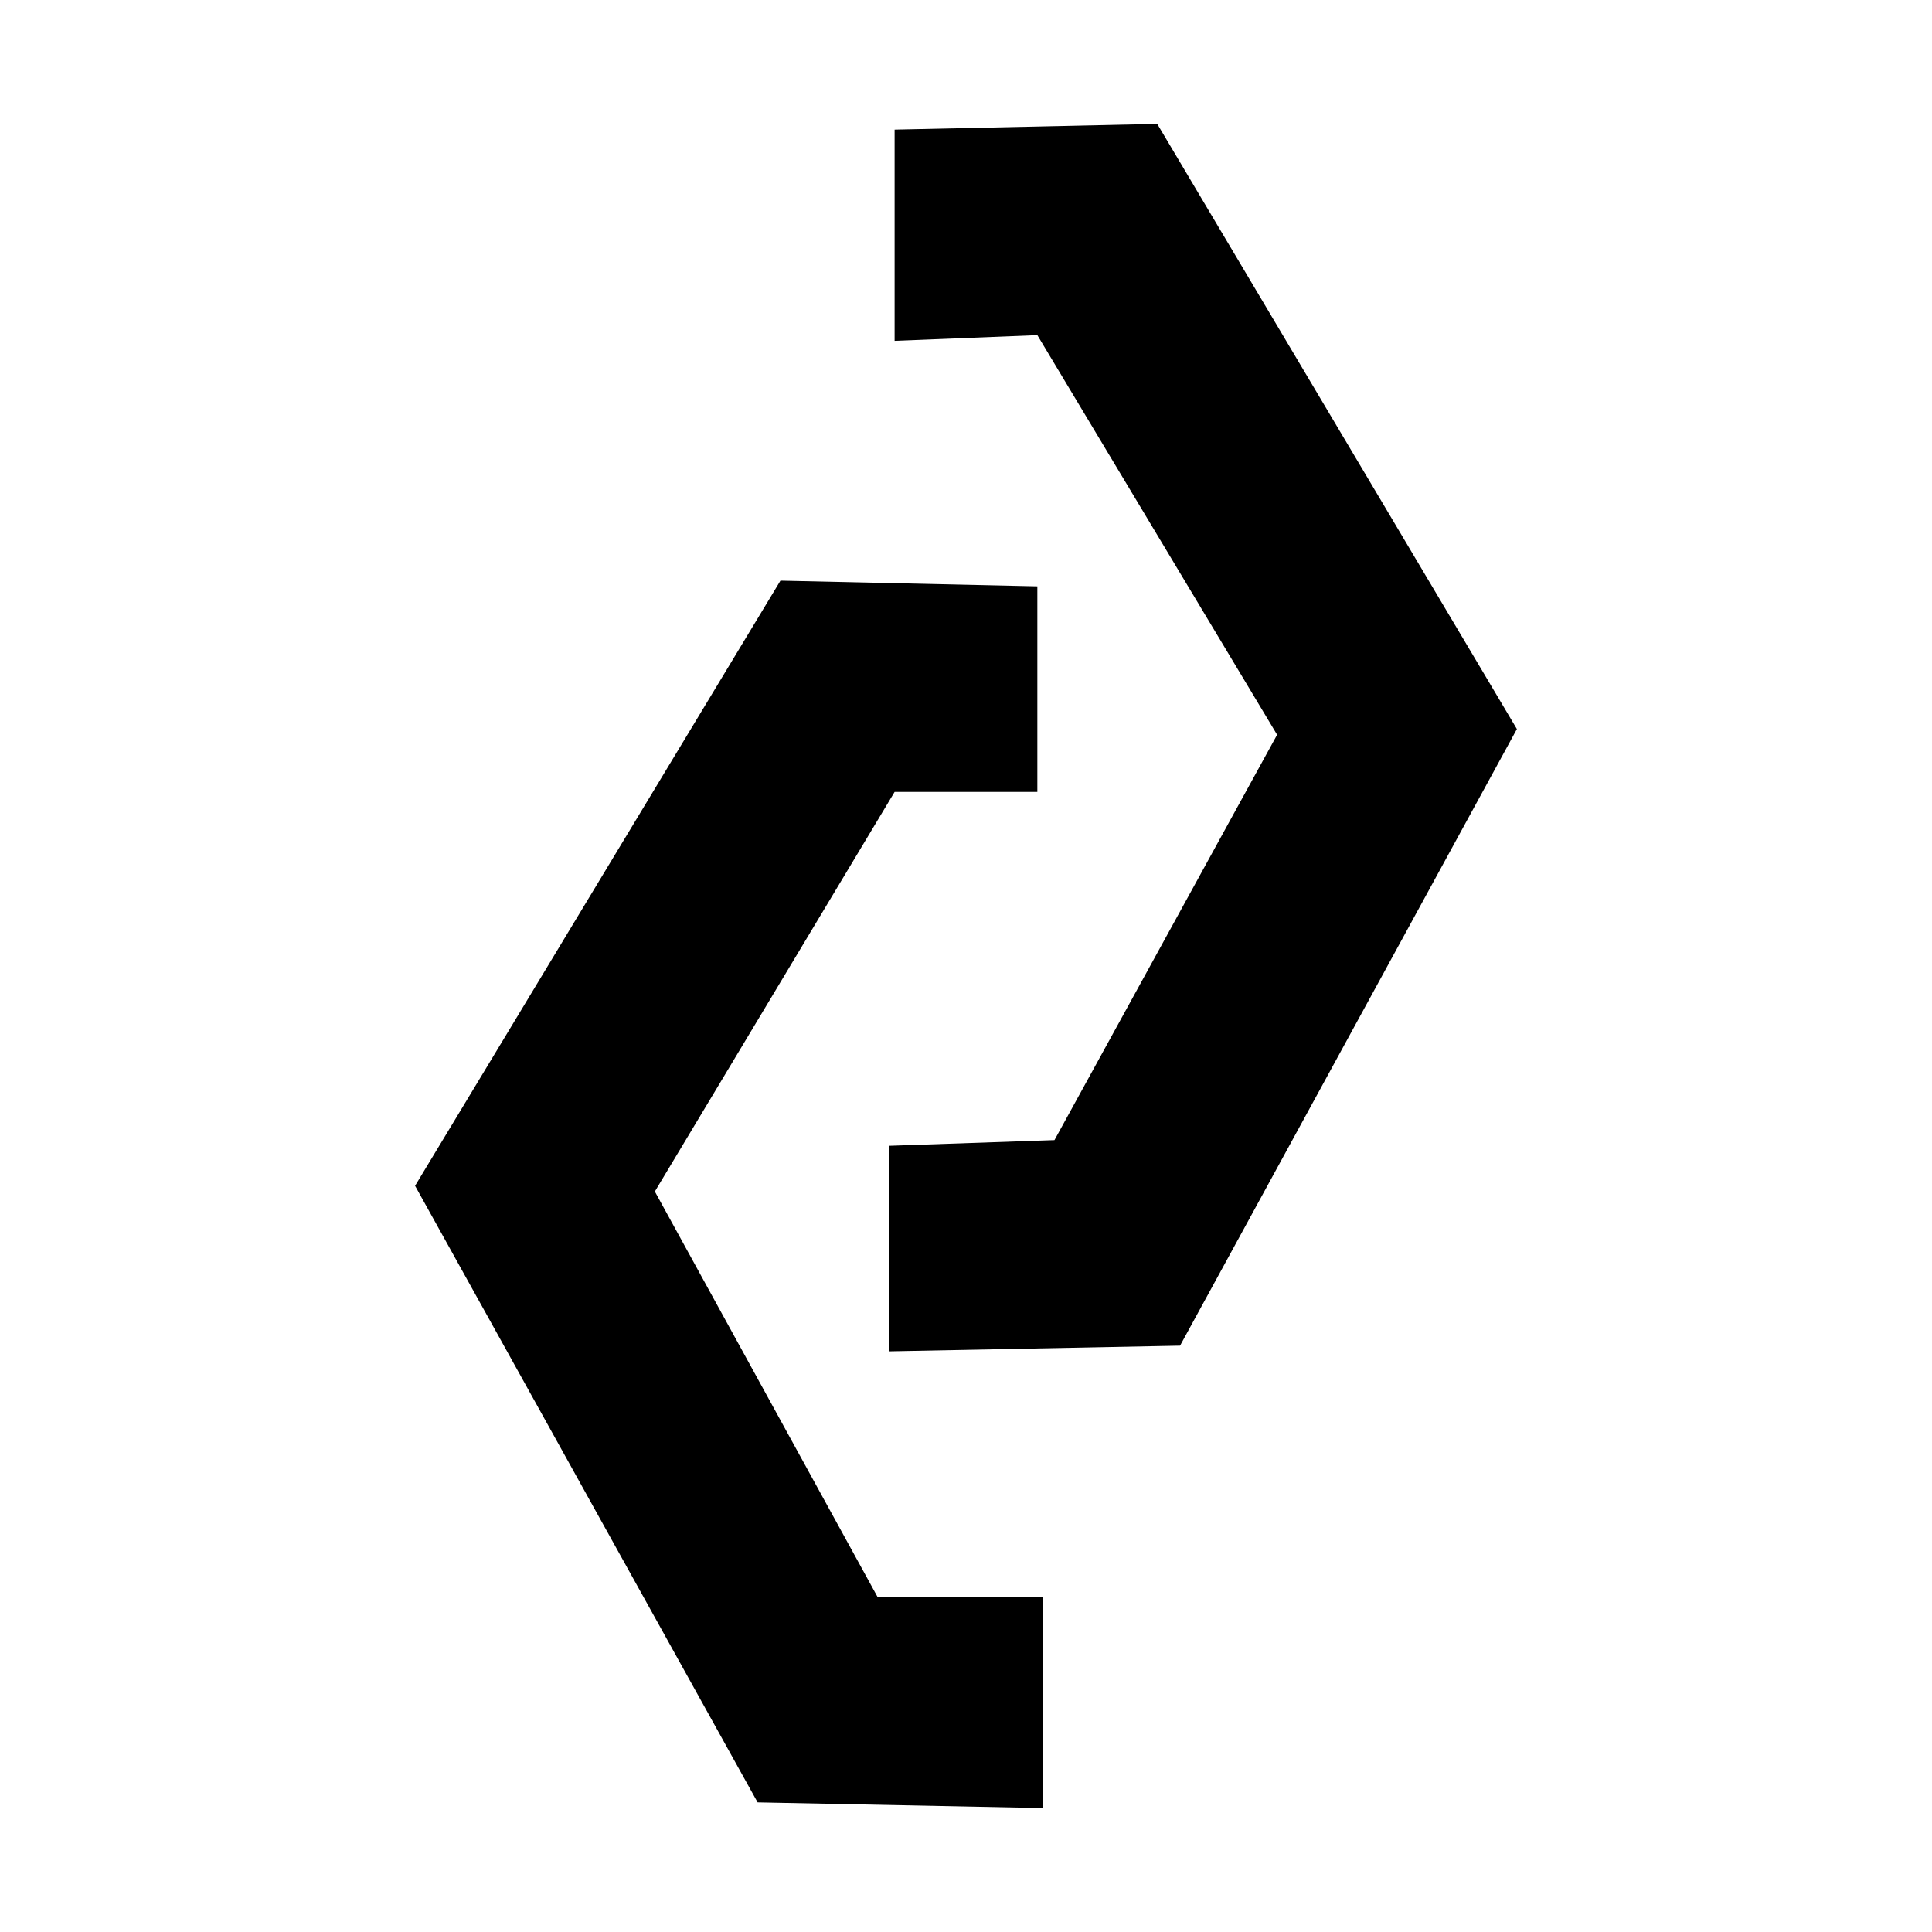<?xml version="1.0" encoding="UTF-8"?>
<!-- Uploaded to: ICON Repo, www.svgrepo.com, Generator: ICON Repo Mixer Tools -->
<svg fill="#000000" width="800px" height="800px" version="1.1" viewBox="144 144 512 512" xmlns="http://www.w3.org/2000/svg">
 <g fill-rule="evenodd">
  <path d="m379.57 502.12 77.16-1.512 89.262-163.4-95.312-160.37-69.598 1.512v55.98l37.824-1.512 63.543 105.9-59.004 107.42-43.875 1.512z"/>
  <path d="m420.42 623.16-75.645-1.512-90.777-163.4 96.828-160.37 68.082 1.512v54.469h-37.824l-63.543 105.9 59.004 107.42h43.875z"/>
 </g>
</svg>